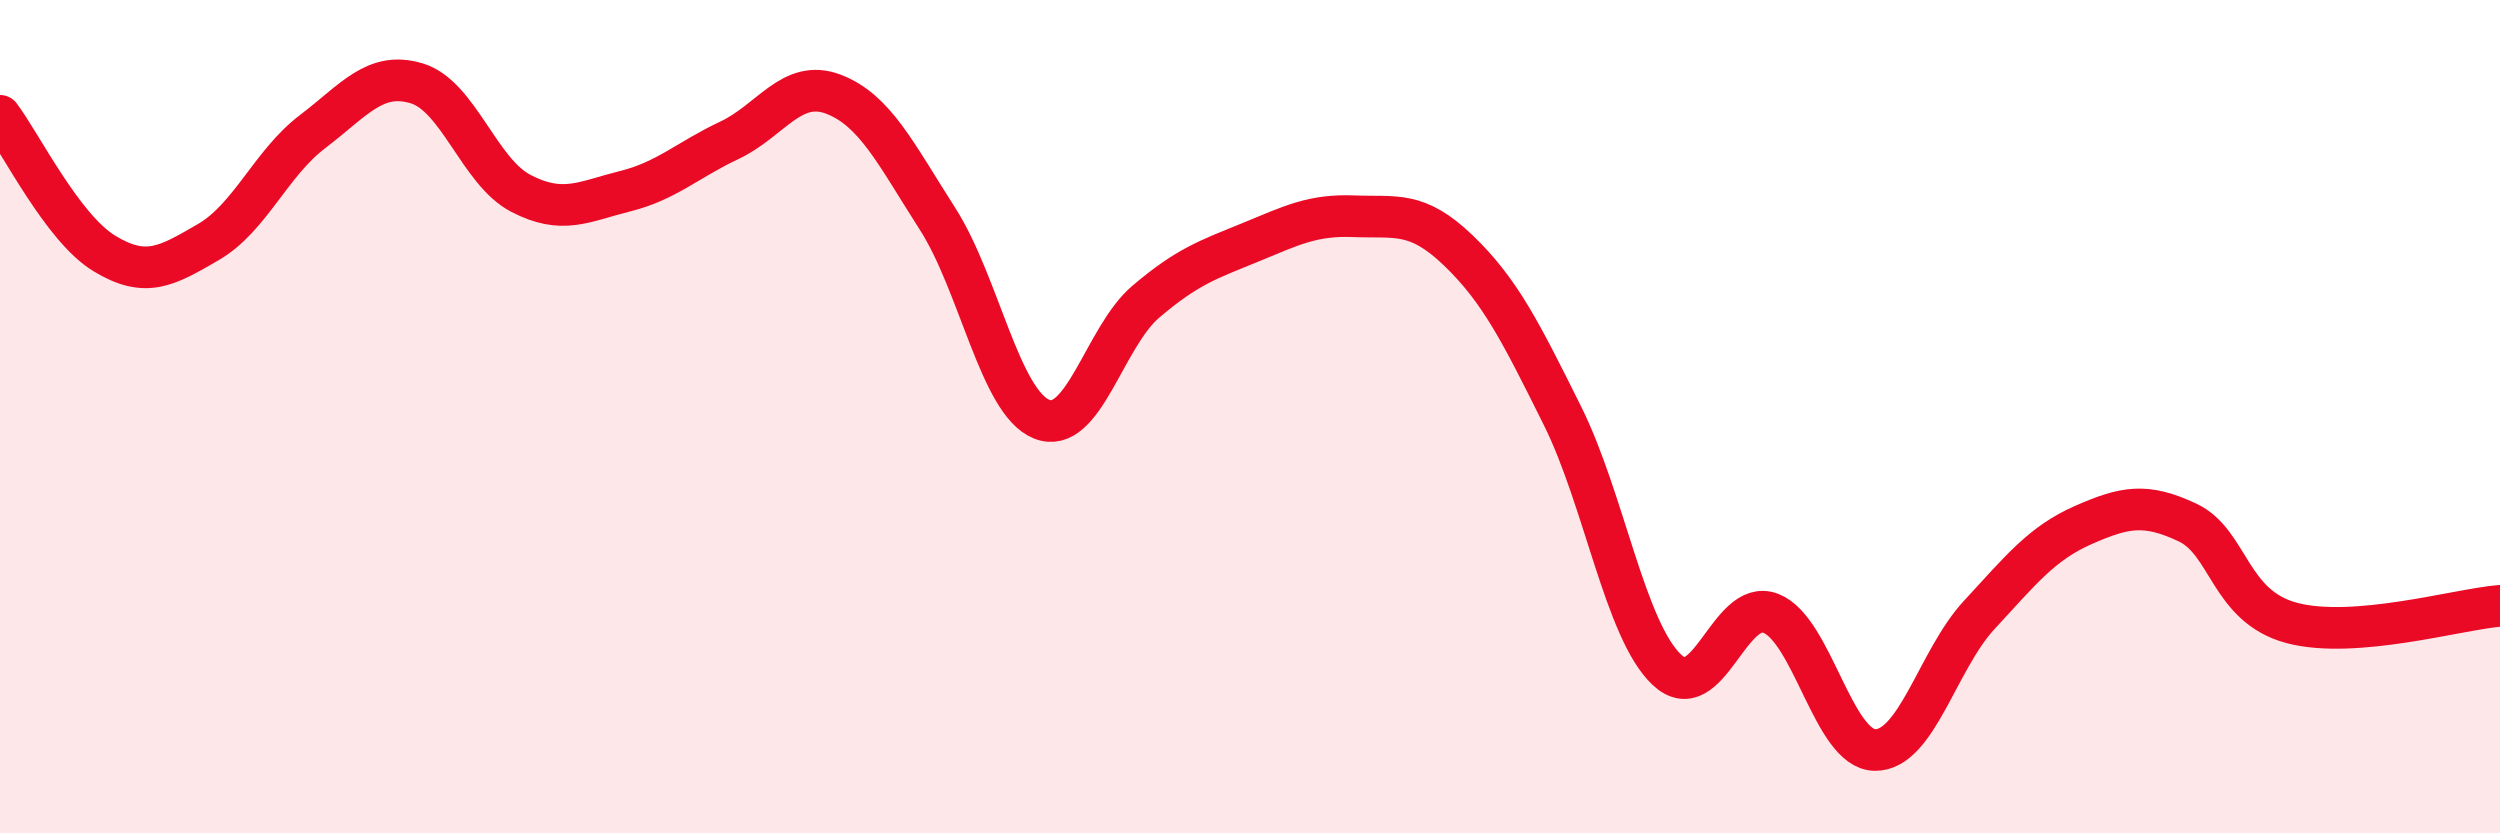 
    <svg width="60" height="20" viewBox="0 0 60 20" xmlns="http://www.w3.org/2000/svg">
      <path
        d="M 0,2.78 C 0.5,3.44 1.5,5.47 2.5,6.08 C 3.5,6.69 4,6.39 5,5.81 C 6,5.23 6.5,3.92 7.5,3.16 C 8.5,2.4 9,1.7 10,2 C 11,2.3 11.5,4.12 12.5,4.64 C 13.5,5.16 14,4.84 15,4.59 C 16,4.34 16.5,3.84 17.5,3.37 C 18.5,2.9 19,1.88 20,2.26 C 21,2.64 21.5,3.69 22.5,5.25 C 23.5,6.81 24,9.66 25,10.06 C 26,10.46 26.5,8.09 27.5,7.24 C 28.5,6.39 29,6.23 30,5.82 C 31,5.41 31.5,5.15 32.5,5.19 C 33.5,5.23 34,5.05 35,6.01 C 36,6.97 36.5,7.97 37.5,9.98 C 38.5,11.99 39,15.12 40,16.07 C 41,17.02 41.5,14.33 42.5,14.72 C 43.5,15.11 44,17.99 45,18 C 46,18.01 46.5,15.84 47.5,14.76 C 48.5,13.68 49,13.04 50,12.6 C 51,12.16 51.5,12.07 52.5,12.54 C 53.5,13.01 53.5,14.55 55,14.95 C 56.5,15.35 59,14.62 60,14.54L60 20L0 20Z"
        fill="#EB0A25"
        opacity="0.1"
        stroke-linecap="round"
        stroke-linejoin="round"
      />
      <path
        d="M 0,2.78 C 0.5,3.44 1.5,5.47 2.5,6.08 C 3.5,6.69 4,6.39 5,5.81 C 6,5.23 6.5,3.92 7.5,3.16 C 8.5,2.4 9,1.7 10,2 C 11,2.3 11.5,4.12 12.5,4.64 C 13.5,5.16 14,4.84 15,4.59 C 16,4.34 16.5,3.84 17.5,3.37 C 18.5,2.9 19,1.88 20,2.26 C 21,2.64 21.5,3.69 22.5,5.25 C 23.5,6.81 24,9.66 25,10.06 C 26,10.46 26.5,8.09 27.5,7.24 C 28.5,6.39 29,6.23 30,5.82 C 31,5.41 31.5,5.15 32.5,5.19 C 33.5,5.23 34,5.05 35,6.01 C 36,6.97 36.5,7.97 37.5,9.98 C 38.5,11.99 39,15.12 40,16.07 C 41,17.02 41.5,14.33 42.5,14.72 C 43.5,15.11 44,17.99 45,18 C 46,18.01 46.5,15.84 47.5,14.76 C 48.5,13.68 49,13.04 50,12.6 C 51,12.16 51.5,12.07 52.5,12.54 C 53.5,13.01 53.5,14.55 55,14.95 C 56.5,15.35 59,14.62 60,14.54"
        stroke="#EB0A25"
        stroke-width="1"
        fill="none"
        stroke-linecap="round"
        stroke-linejoin="round"
      />
    </svg>
  